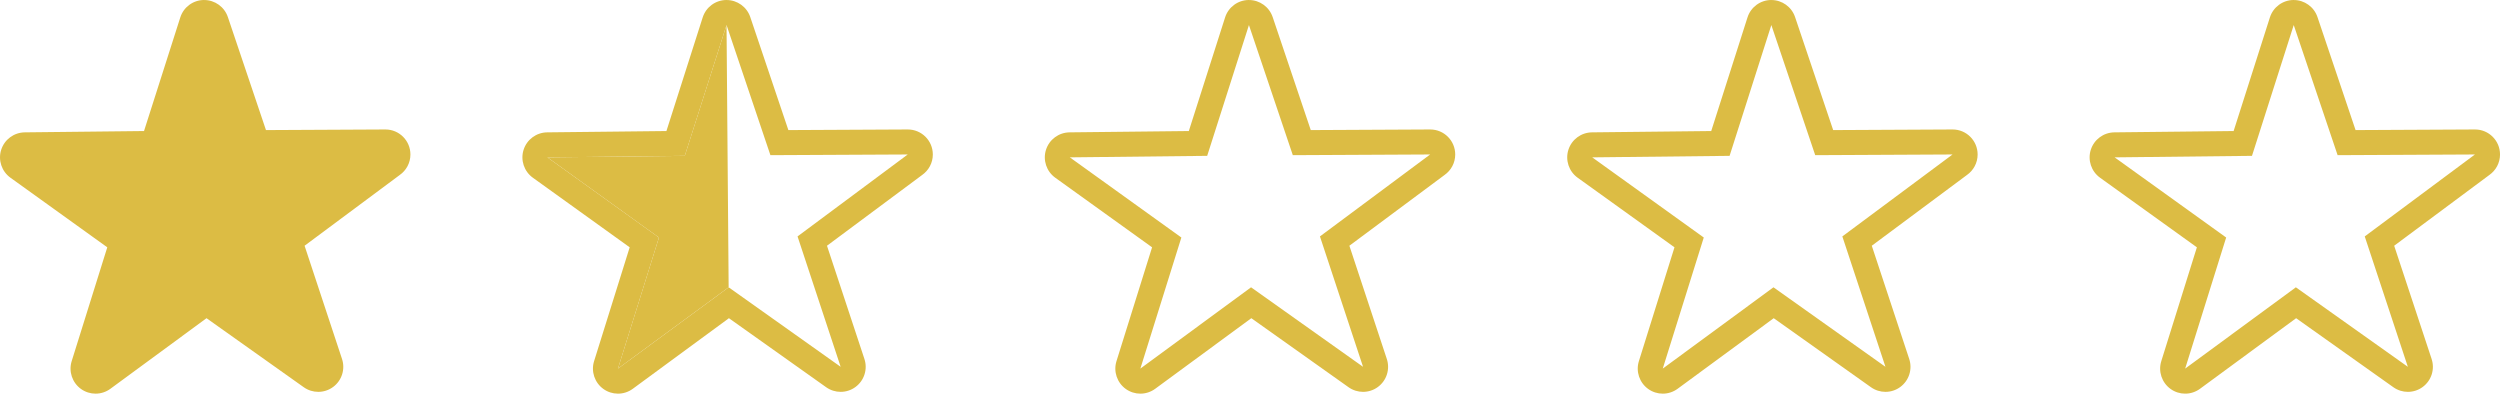 <?xml version="1.0" encoding="UTF-8"?><svg id="uuid-86c6ef95-6fae-4677-87c2-6deb40c93968" xmlns="http://www.w3.org/2000/svg" viewBox="0 0 199.799 31.459"><g id="uuid-ea0902d6-b0c9-4f17-b5ca-370e2fa5a7fb"><g id="uuid-f13462b6-2985-42e0-8d8f-ff8b3e65e2e4"><path d="M7.636,30.459c-.204,0-.407-.062-.581-.186-.352-.251-.502-.7-.373-1.112l3.062-9.787L1.416,13.389c-.351-.252-.5-.701-.369-1.113.13-.412.51-.694.942-.699l10.253-.113L15.362,1.696c.131-.412.512-.692.944-.696h.008c.429,0,.811.274.947.681l3.275,9.717s10.258-.052,10.26-.052c.43,0,.812.275.948.683.137.41-.005.861-.352,1.119l-8.229,6.118,3.219,9.736c.136.41-.008.861-.354,1.118-.177.13-.386.196-.595.196-.203,0-.405-.062-.579-.185l-8.361-5.936-8.266,6.07c-.176.129-.384.194-.592.194Z" style="fill:#dcbc44; stroke-width:0px;"/><path d="M16.314,2l3.507,10.401,10.976-.056-8.808,6.549,3.445,10.421-8.95-6.354-8.847,6.497,3.277-10.476L2,12.577l10.976-.121,3.338-10.456M30.797,12.345h.005M16.314,0h-.016c-.864.007-1.626.568-1.889,1.392l-2.899,9.081-9.531.105c-.864.01-1.625.573-1.885,1.397-.26.824.038,1.722.74,2.227l7.74,5.563-2.845,9.097c-.258.825.043,1.722.746,2.225.348.249.755.373,1.163.373.416,0,.832-.129,1.184-.388l7.683-5.642,7.773,5.518c.347.246.752.369,1.158.369.418,0,.836-.131,1.188-.392.695-.514.982-1.416.71-2.236l-2.992-9.05,7.609-5.657c.514-.362.85-.959.85-1.635,0-1.104-.893-2-1.998-2h-.019l-9.528.049-3.045-9.033c-.274-.813-1.038-1.361-1.895-1.361h0Z" style="fill:#dcbc44; stroke-width:0px;"/><path d="M99.814,2l3.507,10.401,10.976-.056-8.808,6.549,3.445,10.421-8.95-6.354-8.847,6.497,3.277-10.476-8.913-6.406,10.976-.121,3.338-10.456M114.297,12.345h.005M99.814,0h-.016c-.864.007-1.626.568-1.889,1.392l-2.899,9.081-9.531.105c-.864.01-1.625.573-1.885,1.397-.26.824.038,1.722.74,2.227l7.74,5.563-2.845,9.097c-.258.825.043,1.722.746,2.225.348.249.755.373,1.163.373.416,0,.832-.129,1.184-.388l7.683-5.642,7.773,5.518c.347.246.752.369,1.158.369.418,0,.836-.131,1.188-.392.695-.514.982-1.416.71-2.236l-2.992-9.05,7.609-5.657c.514-.362.85-.959.85-1.635,0-1.104-.893-2-1.998-2h-.019l-9.528.049-3.045-9.033c-.274-.813-1.038-1.361-1.895-1.361h0Z" style="fill:#dcbc44; stroke-width:0px;"/><path d="M141.564,2l3.507,10.401,10.976-.056-8.808,6.549,3.445,10.421-8.95-6.354-8.847,6.497,3.277-10.476-8.913-6.406,10.976-.121,3.338-10.456M156.047,12.345h.005M141.564,0h-.016c-.864.007-1.626.568-1.889,1.392l-2.899,9.081-9.531.105c-.864.01-1.625.573-1.885,1.397-.26.824.038,1.722.74,2.227l7.74,5.563-2.845,9.097c-.258.825.043,1.722.746,2.225.348.249.755.373,1.163.373.416,0,.832-.129,1.184-.388l7.683-5.642,7.773,5.518c.347.246.752.369,1.158.369.418,0,.836-.131,1.188-.392.695-.514.982-1.416.71-2.236l-2.992-9.05,7.609-5.657c.514-.362.85-.959.85-1.635,0-1.104-.893-2-1.998-2h-.019l-9.528.049-3.045-9.033c-.274-.813-1.038-1.361-1.895-1.361h0Z" style="fill:#dcbc44; stroke-width:0px;"/><path d="M183.314,2l3.507,10.401,10.976-.056-8.808,6.549,3.445,10.421-8.95-6.354-8.847,6.497,3.277-10.476-8.913-6.406,10.976-.121,3.338-10.456M197.797,12.345h.005M183.314,0h-.016c-.864.007-1.626.568-1.889,1.392l-2.899,9.081-9.531.105c-.864.01-1.625.573-1.885,1.397-.26.824.038,1.722.74,2.227l7.74,5.563-2.845,9.097c-.258.825.043,1.722.746,2.225.348.249.755.373,1.163.373.416,0,.832-.129,1.184-.388l7.683-5.642,7.773,5.518c.347.246.752.369,1.158.369.418,0,.836-.131,1.188-.392.695-.514.982-1.416.71-2.236l-2.992-9.05,7.609-5.657c.514-.362.85-.959.85-1.635,0-1.104-.893-2-1.998-2h-.019l-9.528.049-3.045-9.033c-.274-.813-1.038-1.361-1.895-1.361h0Z" style="fill:#dcbc44; stroke-width:0px;"/><path d="M58.064,2l3.507,10.401,10.976-.056-8.808,6.549,3.445,10.421-8.95-6.354-8.847,6.497,3.277-10.476-8.913-6.406,10.976-.121,3.338-10.456M72.547,12.345h.005M58.064,0h-.016c-.864.007-1.626.568-1.889,1.392l-2.899,9.081-9.531.105c-.864.01-1.625.573-1.885,1.397-.26.824.038,1.722.74,2.227l7.74,5.563-2.845,9.097c-.258.825.043,1.722.746,2.225.348.249.755.373,1.163.373.416,0,.832-.129,1.184-.388l7.683-5.642,7.773,5.518c.347.246.752.369,1.158.369.418,0,.836-.131,1.188-.392.695-.514.982-1.416.71-2.236l-2.992-9.05,7.609-5.657c.514-.362.85-.959.85-1.635,0-1.104-.893-2-1.998-2h-.019l-9.528.049-3.045-9.033c-.274-.813-1.038-1.361-1.895-1.361h0Z" style="fill:#dcbc44; stroke-width:0px;"/><polygon points="58.233 22.962 49.386 29.459 52.663 18.983 43.75 12.577 54.726 12.456 58.064 2 58.233 22.962" style="fill:#dcbc44; stroke-width:0px;"/></g></g></svg>